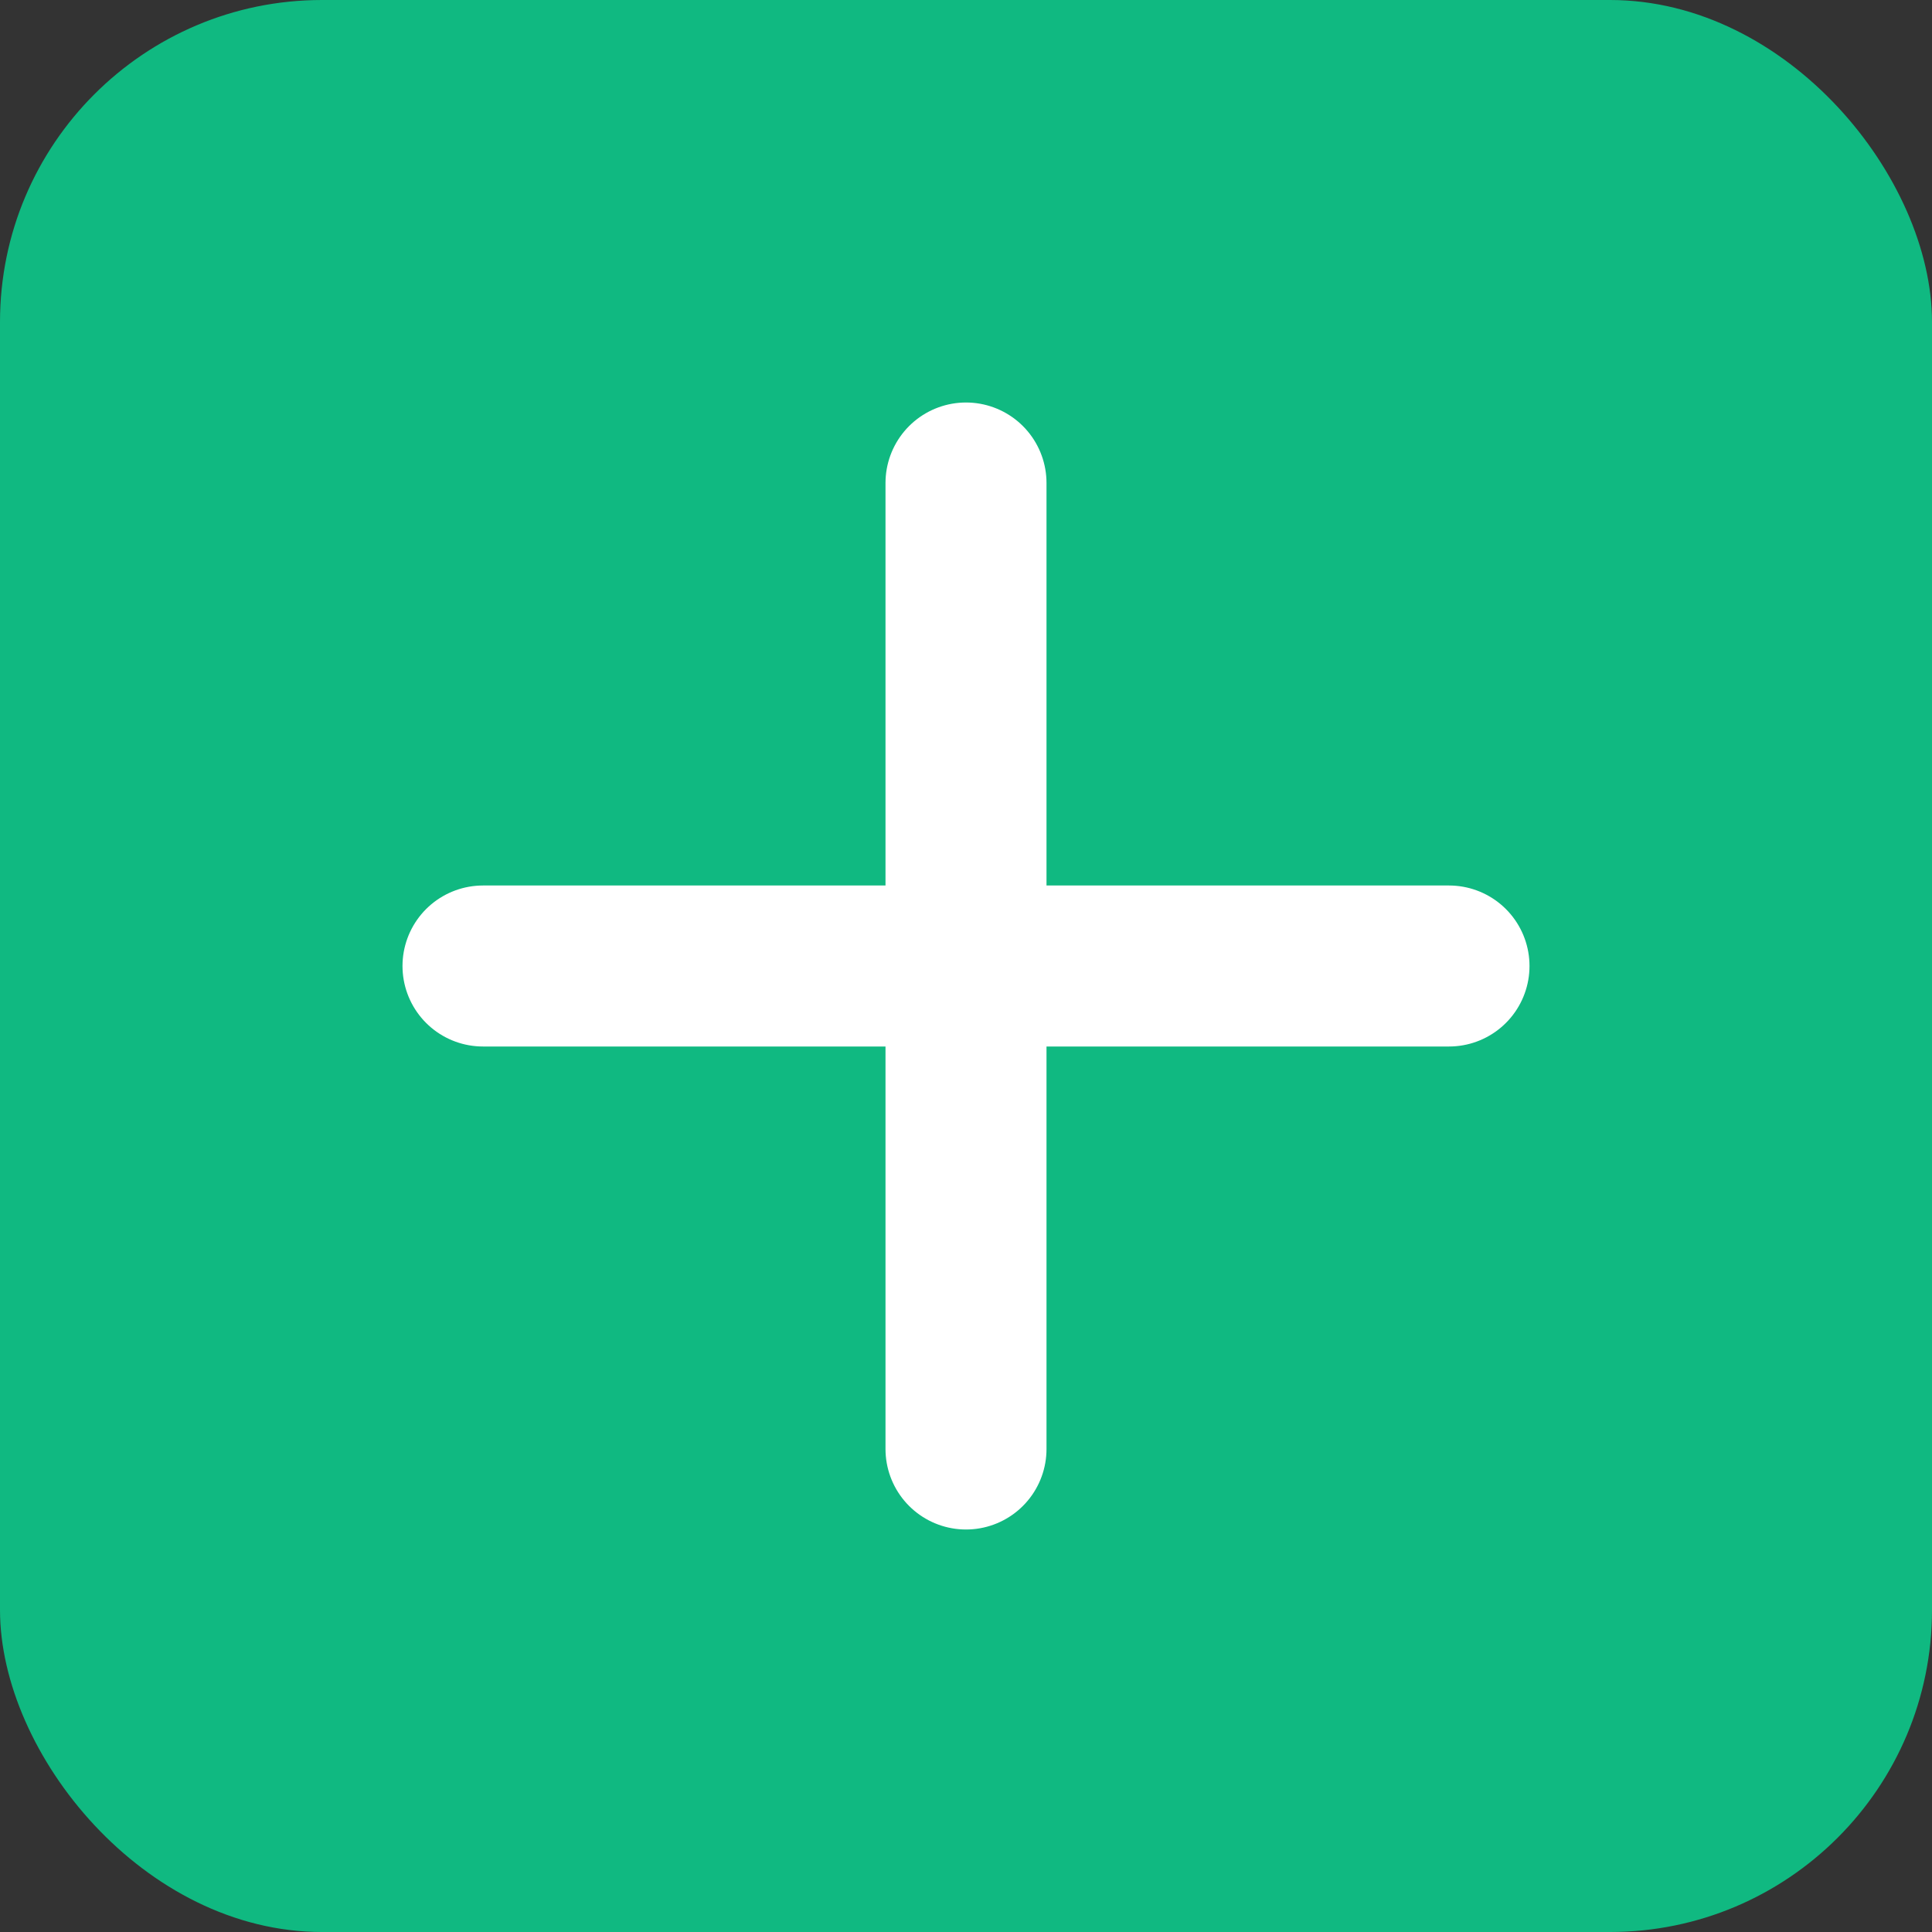 <svg xmlns="http://www.w3.org/2000/svg" viewBox="0 0 24 24" aria-hidden="true">
  <rect x="0" y="0" width="24" height="24" fill="#333333" stroke="none"/>
  <rect width="24" height="24" rx="4" fill="#10b981"/>
  <path d="M6 12h12" stroke="#fff" stroke-width="2" stroke-linecap="round"/>
  <path d="M12 6v12" stroke="#fff" stroke-width="2" stroke-linecap="round"/>
</svg>